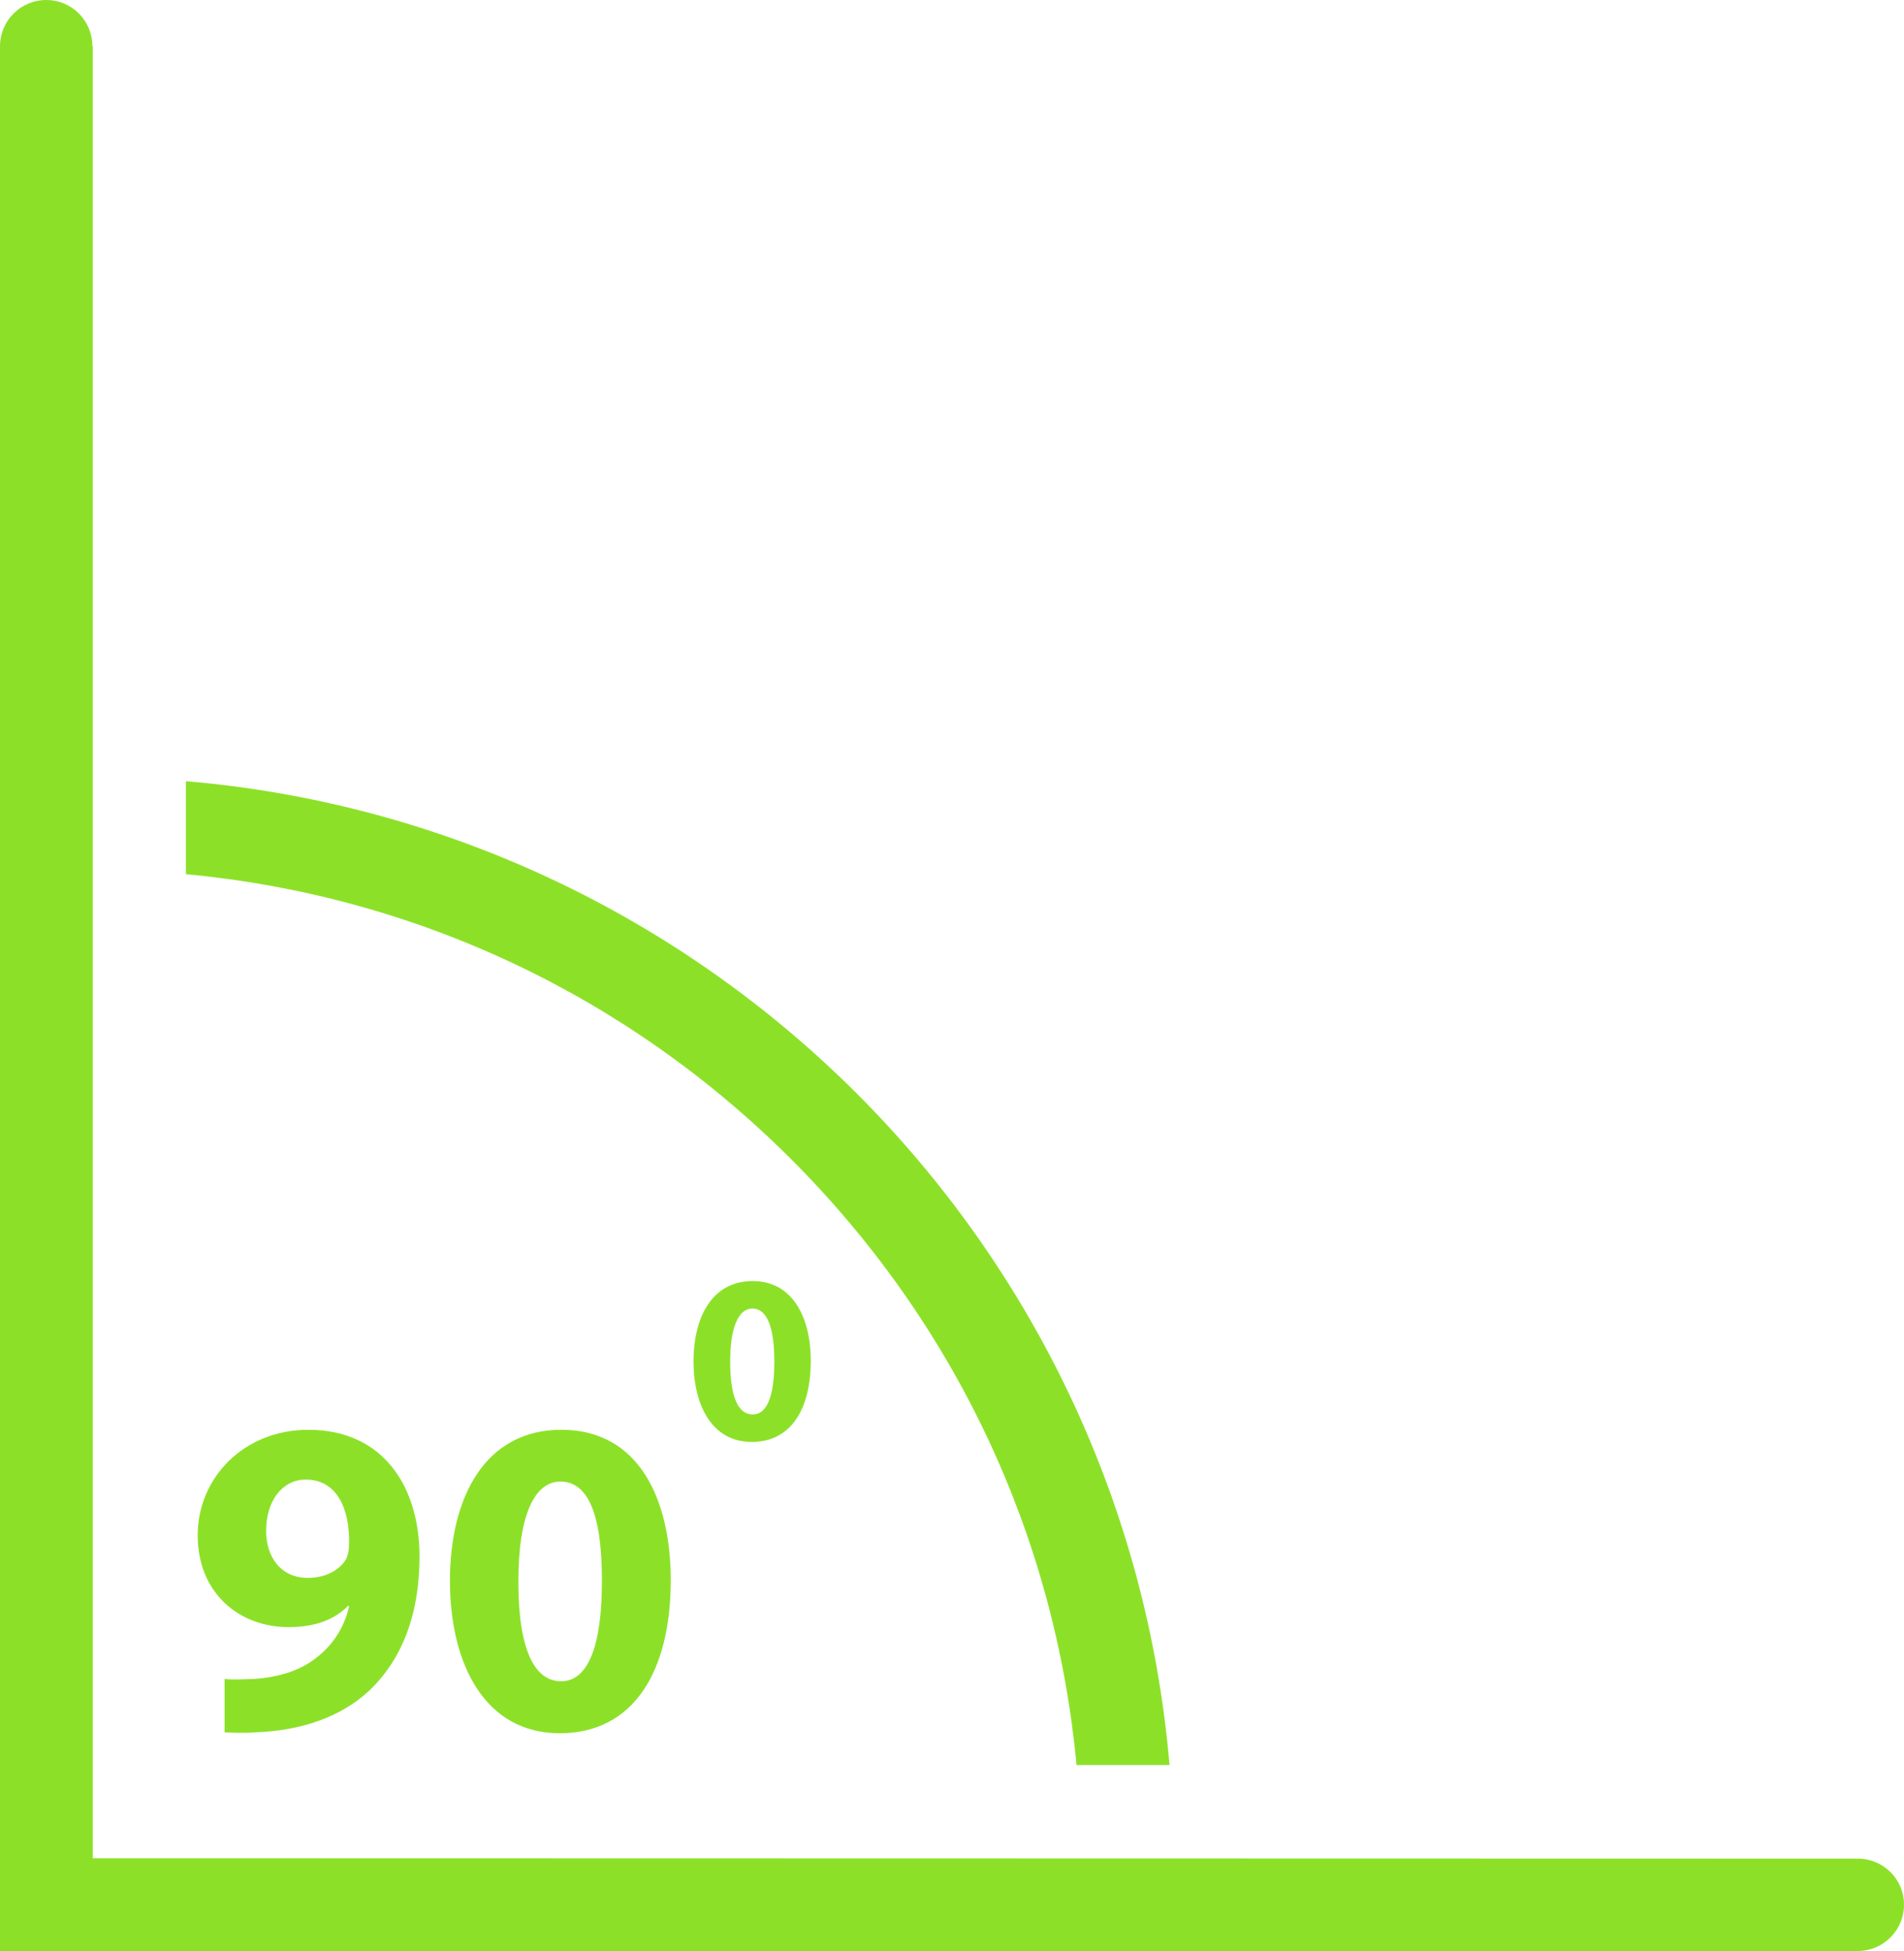 <svg xmlns="http://www.w3.org/2000/svg" id="Livello_2" data-name="Livello 2" viewBox="0 0 935.14 957.97"><defs><style>      .cls-1 {        fill: #8ce128;      }    </style></defs><g id="Livello_1-2" data-name="Livello 1"><path class="cls-1" d="M388.68,569.29c-80.82-80.82-185.04-129.56-297.36-140.06v-45.66c256.71,21.87,461.21,226.37,483.08,483.08h-45.66c-10.5-112.32-59.24-216.54-140.06-297.36ZM171.46,788.63l-.48-.19c-6.45,6.65-15.99,10.5-29.19,10.5-24.47,0-44.7-16.86-44.7-45.08s22.64-51.82,54.33-51.82c37.09,0,54.62,28.32,54.62,62.13,0,30.15-9.54,51.82-25.24,66.47-13.68,12.43-32.85,19.17-55.29,19.94-5.39.48-11.56.19-15.22,0v-26.2c4.43.48,8,.19,14.64,0,10.4-.67,20.9-3.56,28.32-8.86,9.44-6.45,15.8-15.89,18.21-26.88ZM171.46,756.93c.1-15.32-5.49-30.44-21.29-30.44-11.27,0-19.46,10.11-19.46,25.24,0,12.43,6.94,23.02,20.42,23.02,9.34,0,15.8-4.14,18.88-9.25.96-2.12,1.44-4.24,1.44-8.57ZM275.69,702.03c38.34,0,53.75,34.48,53.75,73.88,0,44.41-18.01,75.13-54.52,75.13s-53.75-33.43-53.94-74.36c-.1-41.81,17.44-74.65,54.71-74.65ZM275.2,727.46c-12.23,0-20.61,15.51-20.61,49.22s8.09,48.84,21,48.84,20.04-16.47,20.04-49.32-6.84-48.74-20.42-48.74ZM398.21,668.12c0,23.5-9.54,39.88-28.99,39.88s-28.51-17.72-28.61-39.4c0-22.25,9.34-39.59,29.09-39.59s28.51,18.11,28.51,39.11ZM380.3,668.41c0-16.86-3.66-25.91-10.79-25.91-6.36,0-10.88,8.19-10.88,26.1s4.14,25.91,11.08,25.91,10.6-8.77,10.6-26.1ZM912.4,912.6l-866.84-.19V22.73h-.19C45.37,10.11,35.26,0,22.73,0S0,10.11,0,22.73v935.23h912.4c12.52,0,22.73-10.11,22.73-22.73.1-12.52-10.21-22.64-22.73-22.64Z"></path></g></svg>